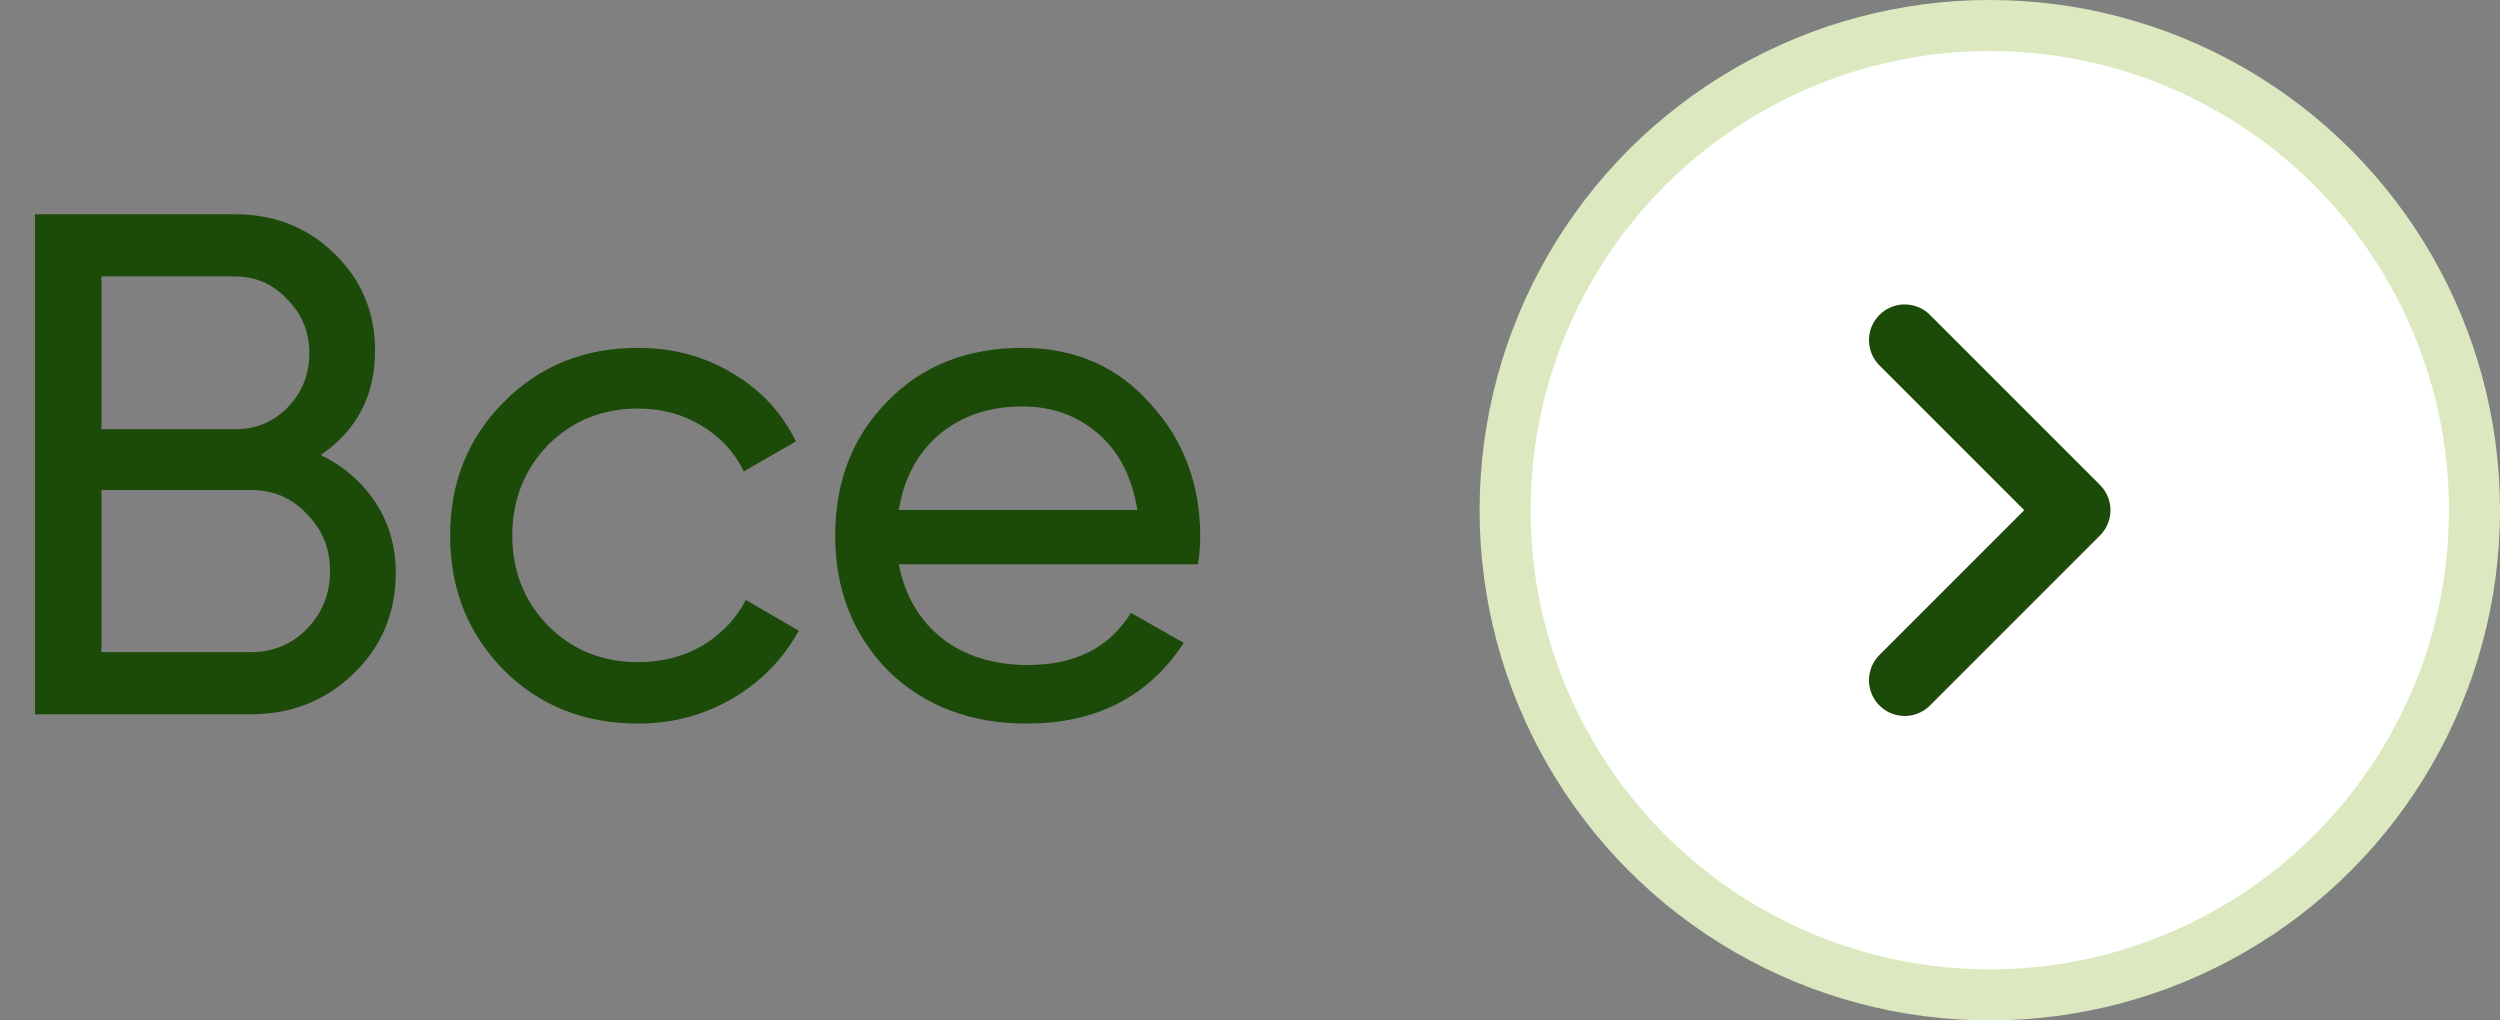 <?xml version="1.0" encoding="UTF-8"?> <svg xmlns="http://www.w3.org/2000/svg" width="49" height="20" viewBox="0 0 49 20" fill="none"><rect x="0" y="0" width="49" height="20" fill="#808080" stroke="none"/> <path d="M23.482 11.06H17.616C17.737 11.676 18.022 12.161 18.47 12.516C18.918 12.861 19.478 13.034 20.15 13.034C21.074 13.034 21.746 12.693 22.166 12.012L23.202 12.6C22.511 13.655 21.485 14.182 20.122 14.182C19.02 14.182 18.115 13.837 17.406 13.146C16.715 12.437 16.37 11.555 16.37 10.5C16.37 9.436 16.71 8.559 17.392 7.868C18.073 7.168 18.955 6.818 20.038 6.818C21.064 6.818 21.9 7.182 22.544 7.91C23.197 8.619 23.524 9.487 23.524 10.514C23.524 10.691 23.51 10.873 23.482 11.06ZM20.038 7.966C19.394 7.966 18.852 8.148 18.414 8.512C17.985 8.876 17.718 9.371 17.616 9.996H22.292C22.189 9.352 21.933 8.853 21.522 8.498C21.111 8.143 20.616 7.966 20.038 7.966Z" fill="#1C4A09"></path> <path d="M12.505 14.182C11.45 14.182 10.573 13.832 9.873 13.132C9.173 12.423 8.823 11.545 8.823 10.5C8.823 9.455 9.173 8.582 9.873 7.882C10.573 7.173 11.45 6.818 12.505 6.818C13.196 6.818 13.816 6.986 14.367 7.322C14.918 7.649 15.328 8.092 15.599 8.652L14.577 9.24C14.4 8.867 14.124 8.568 13.751 8.344C13.387 8.12 12.972 8.008 12.505 8.008C11.805 8.008 11.217 8.246 10.741 8.722C10.274 9.207 10.041 9.8 10.041 10.5C10.041 11.191 10.274 11.779 10.741 12.264C11.217 12.74 11.805 12.978 12.505 12.978C12.972 12.978 13.392 12.871 13.765 12.656C14.138 12.432 14.423 12.133 14.619 11.76L15.655 12.362C15.347 12.922 14.913 13.365 14.353 13.692C13.793 14.019 13.177 14.182 12.505 14.182Z" fill="#1C4A09"></path> <path d="M6.287 8.918C6.744 9.142 7.103 9.455 7.365 9.856C7.626 10.257 7.757 10.715 7.757 11.228C7.757 12.012 7.481 12.67 6.931 13.202C6.38 13.734 5.708 14 4.915 14H0.687V4.2H4.607C5.381 4.2 6.03 4.457 6.553 4.97C7.085 5.483 7.351 6.118 7.351 6.874C7.351 7.751 6.996 8.433 6.287 8.918ZM4.607 5.418H1.989V8.414H4.607C5.017 8.414 5.363 8.269 5.643 7.98C5.923 7.691 6.063 7.336 6.063 6.916C6.063 6.505 5.918 6.155 5.629 5.866C5.349 5.567 5.008 5.418 4.607 5.418ZM1.989 12.782H4.915C5.353 12.782 5.722 12.628 6.021 12.32C6.319 12.012 6.469 11.634 6.469 11.186C6.469 10.747 6.315 10.374 6.007 10.066C5.717 9.758 5.353 9.604 4.915 9.604H1.989V12.782Z" fill="#1C4A09"></path> <circle cx="39" cy="10" r="9.5" fill="white" stroke="#DCE9C0"></circle> <path d="M37.332 13.333L40.665 10L37.332 6.667" stroke="#1C4A09" stroke-width="1.4" stroke-linecap="round" stroke-linejoin="round"></path> </svg> 